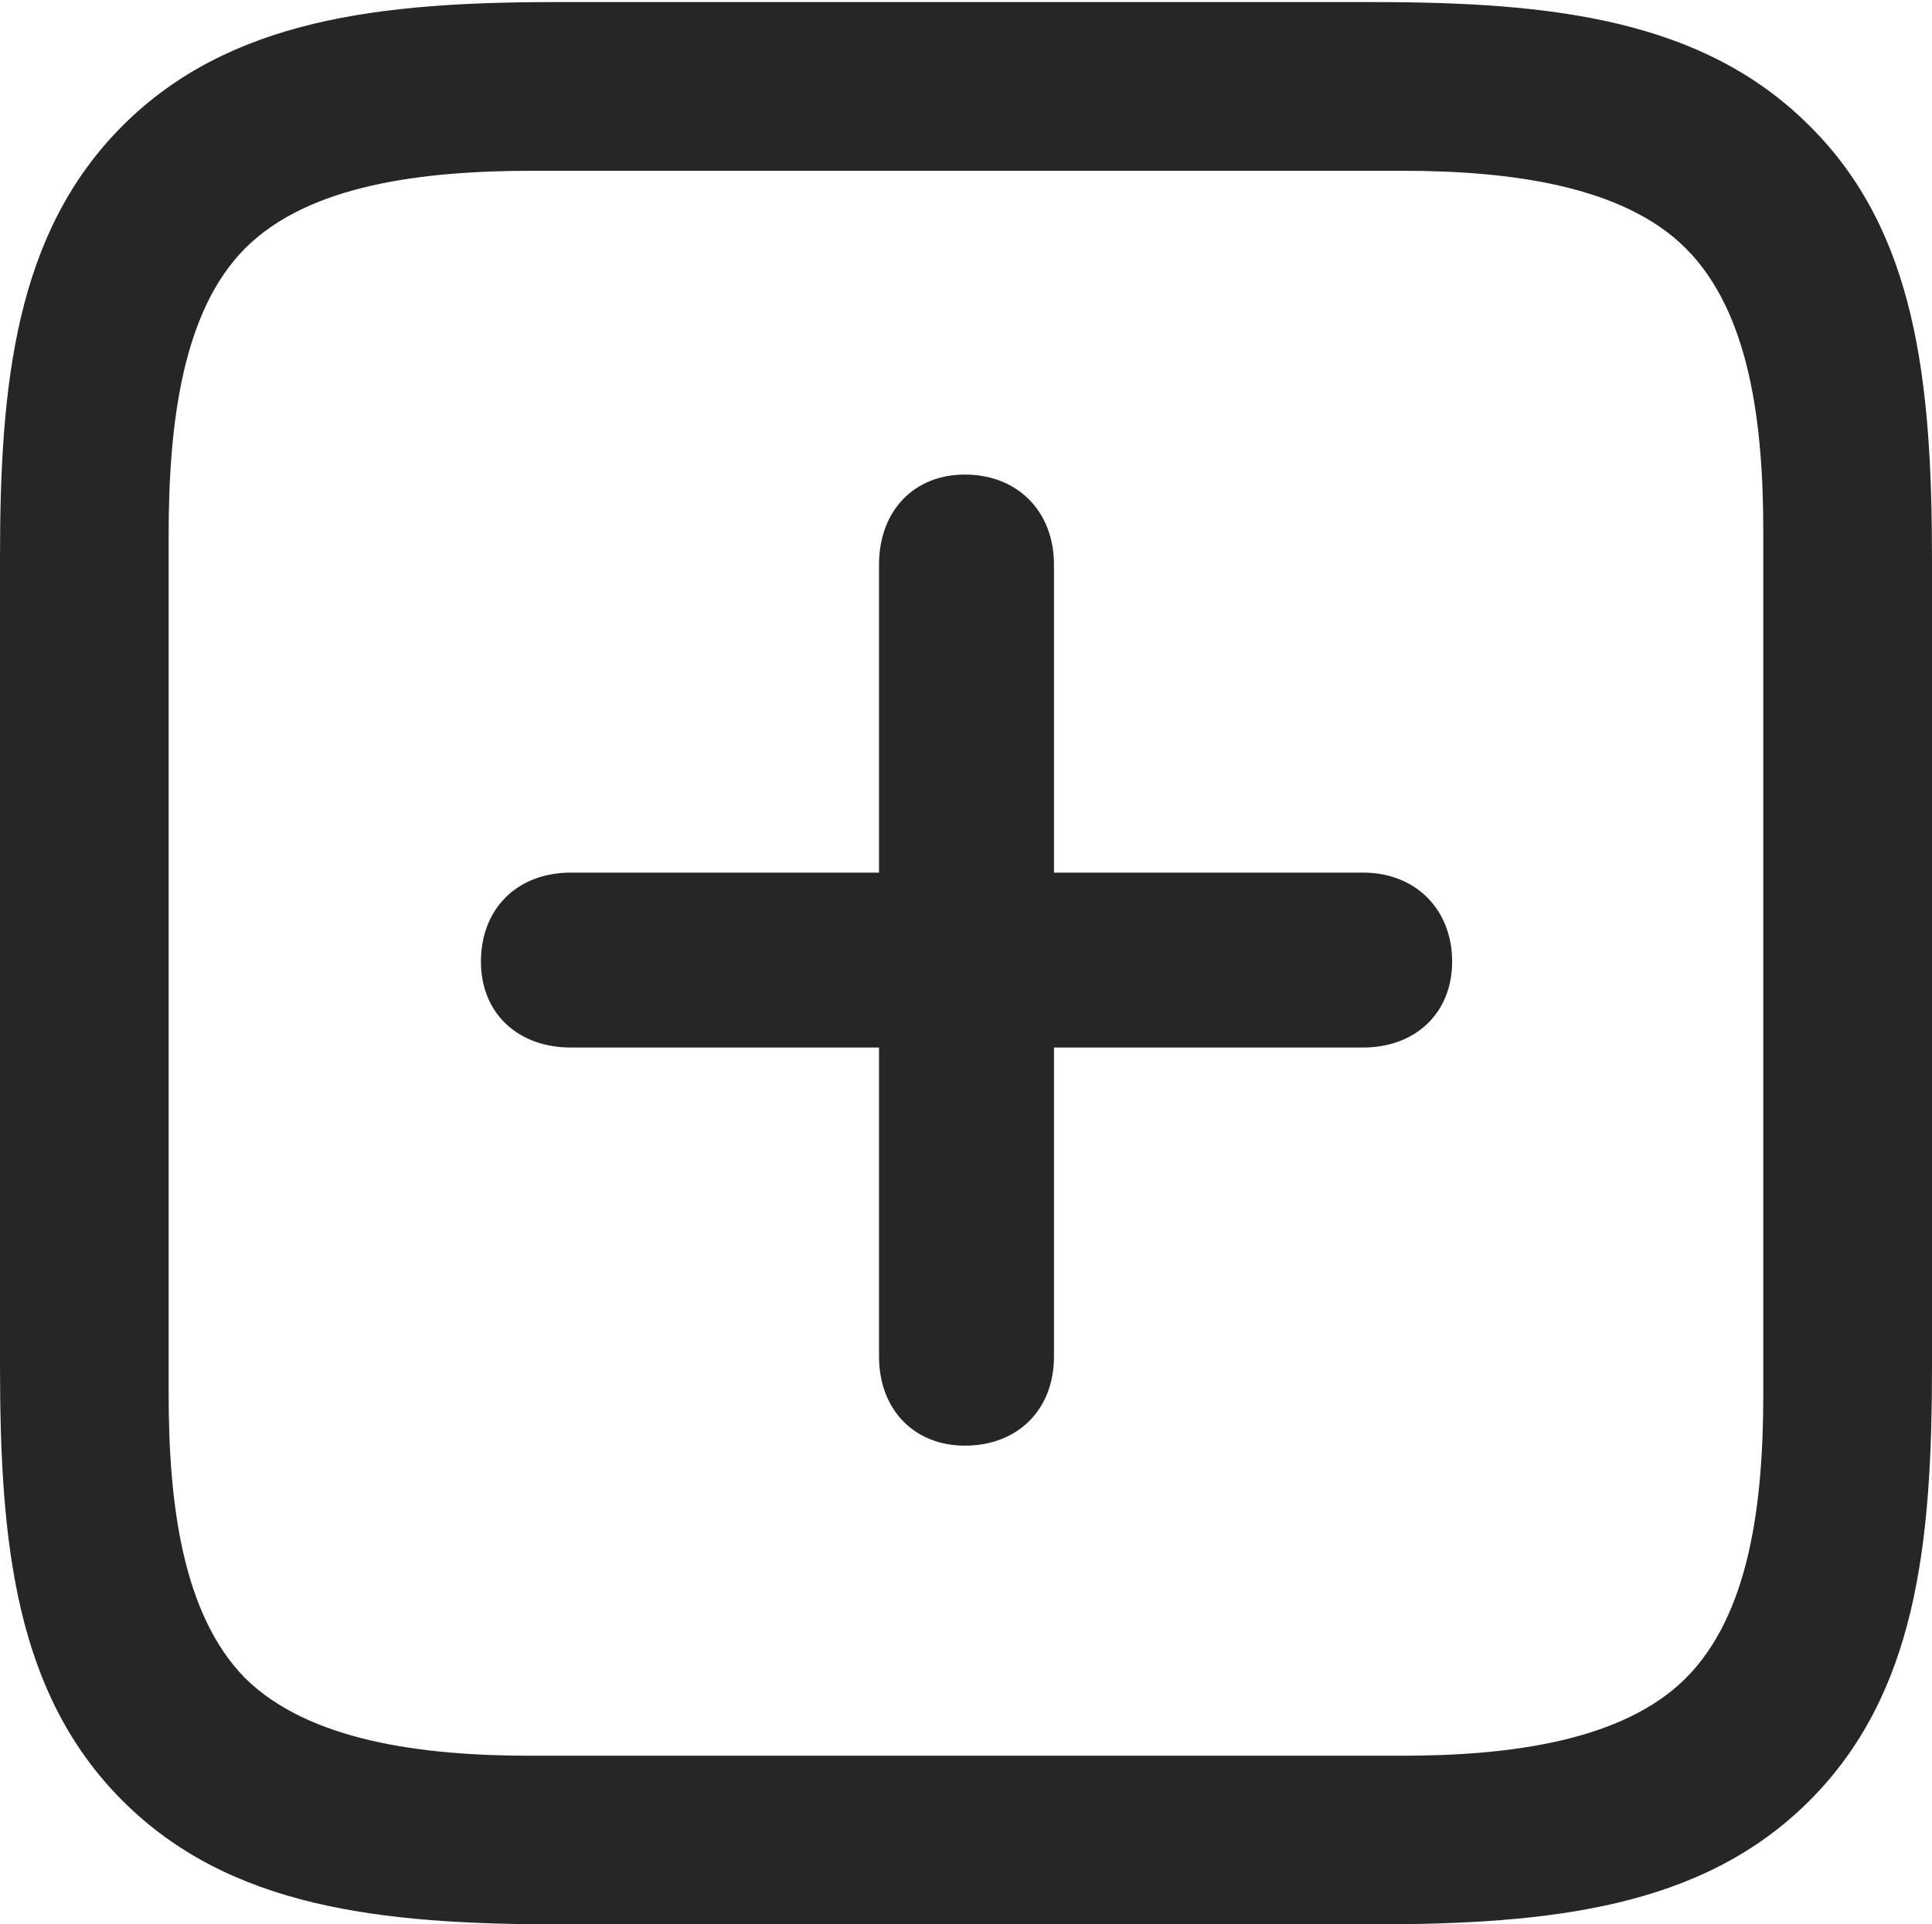<?xml version="1.0" encoding="UTF-8"?>
<!--Generator: Apple Native CoreSVG 175.5-->
<!DOCTYPE svg
PUBLIC "-//W3C//DTD SVG 1.1//EN"
       "http://www.w3.org/Graphics/SVG/1.1/DTD/svg11.dtd">
<svg version="1.1" xmlns="http://www.w3.org/2000/svg" xmlns:xlink="http://www.w3.org/1999/xlink" width="27.012" height="26.909">
 <g>
  <rect height="26.909" opacity="0" width="27.012" x="0" y="0"/>
  <path d="M25.298 1.758C23.804 0.264 21.694 0.029 19.189 0.029L7.778 0.029C5.317 0.029 3.208 0.264 1.714 1.758C0.22 3.252 0 5.347 0 7.793L0 19.102C0 21.606 0.22 23.686 1.714 25.181C3.208 26.675 5.317 26.909 7.808 26.909L19.189 26.909C21.694 26.909 23.804 26.675 25.298 25.181C26.792 23.686 27.012 21.606 27.012 19.102L27.012 7.837C27.012 5.332 26.792 3.237 25.298 1.758ZM24.653 7.427L24.653 19.497C24.653 21.02 24.463 22.573 23.569 23.467C22.69 24.346 21.108 24.551 19.6 24.551L7.412 24.551C5.903 24.551 4.321 24.346 3.428 23.467C2.549 22.573 2.358 21.02 2.358 19.497L2.358 7.471C2.358 5.933 2.549 4.351 3.428 3.472C4.321 2.578 5.918 2.388 7.456 2.388L19.6 2.388C21.108 2.388 22.69 2.593 23.569 3.472C24.463 4.365 24.653 5.918 24.653 7.427ZM6.724 13.447C6.724 14.165 7.236 14.648 7.983 14.648L12.29 14.648L12.29 18.97C12.29 19.702 12.773 20.215 13.491 20.215C14.224 20.215 14.736 19.717 14.736 18.97L14.736 14.648L19.058 14.648C19.79 14.648 20.303 14.165 20.303 13.447C20.303 12.715 19.79 12.202 19.058 12.202L14.736 12.202L14.736 7.896C14.736 7.148 14.224 6.636 13.491 6.636C12.773 6.636 12.29 7.148 12.29 7.896L12.29 12.202L7.983 12.202C7.222 12.202 6.724 12.715 6.724 13.447Z" fill="#000000" fill-opacity="0.85"/>
 </g>
</svg>
